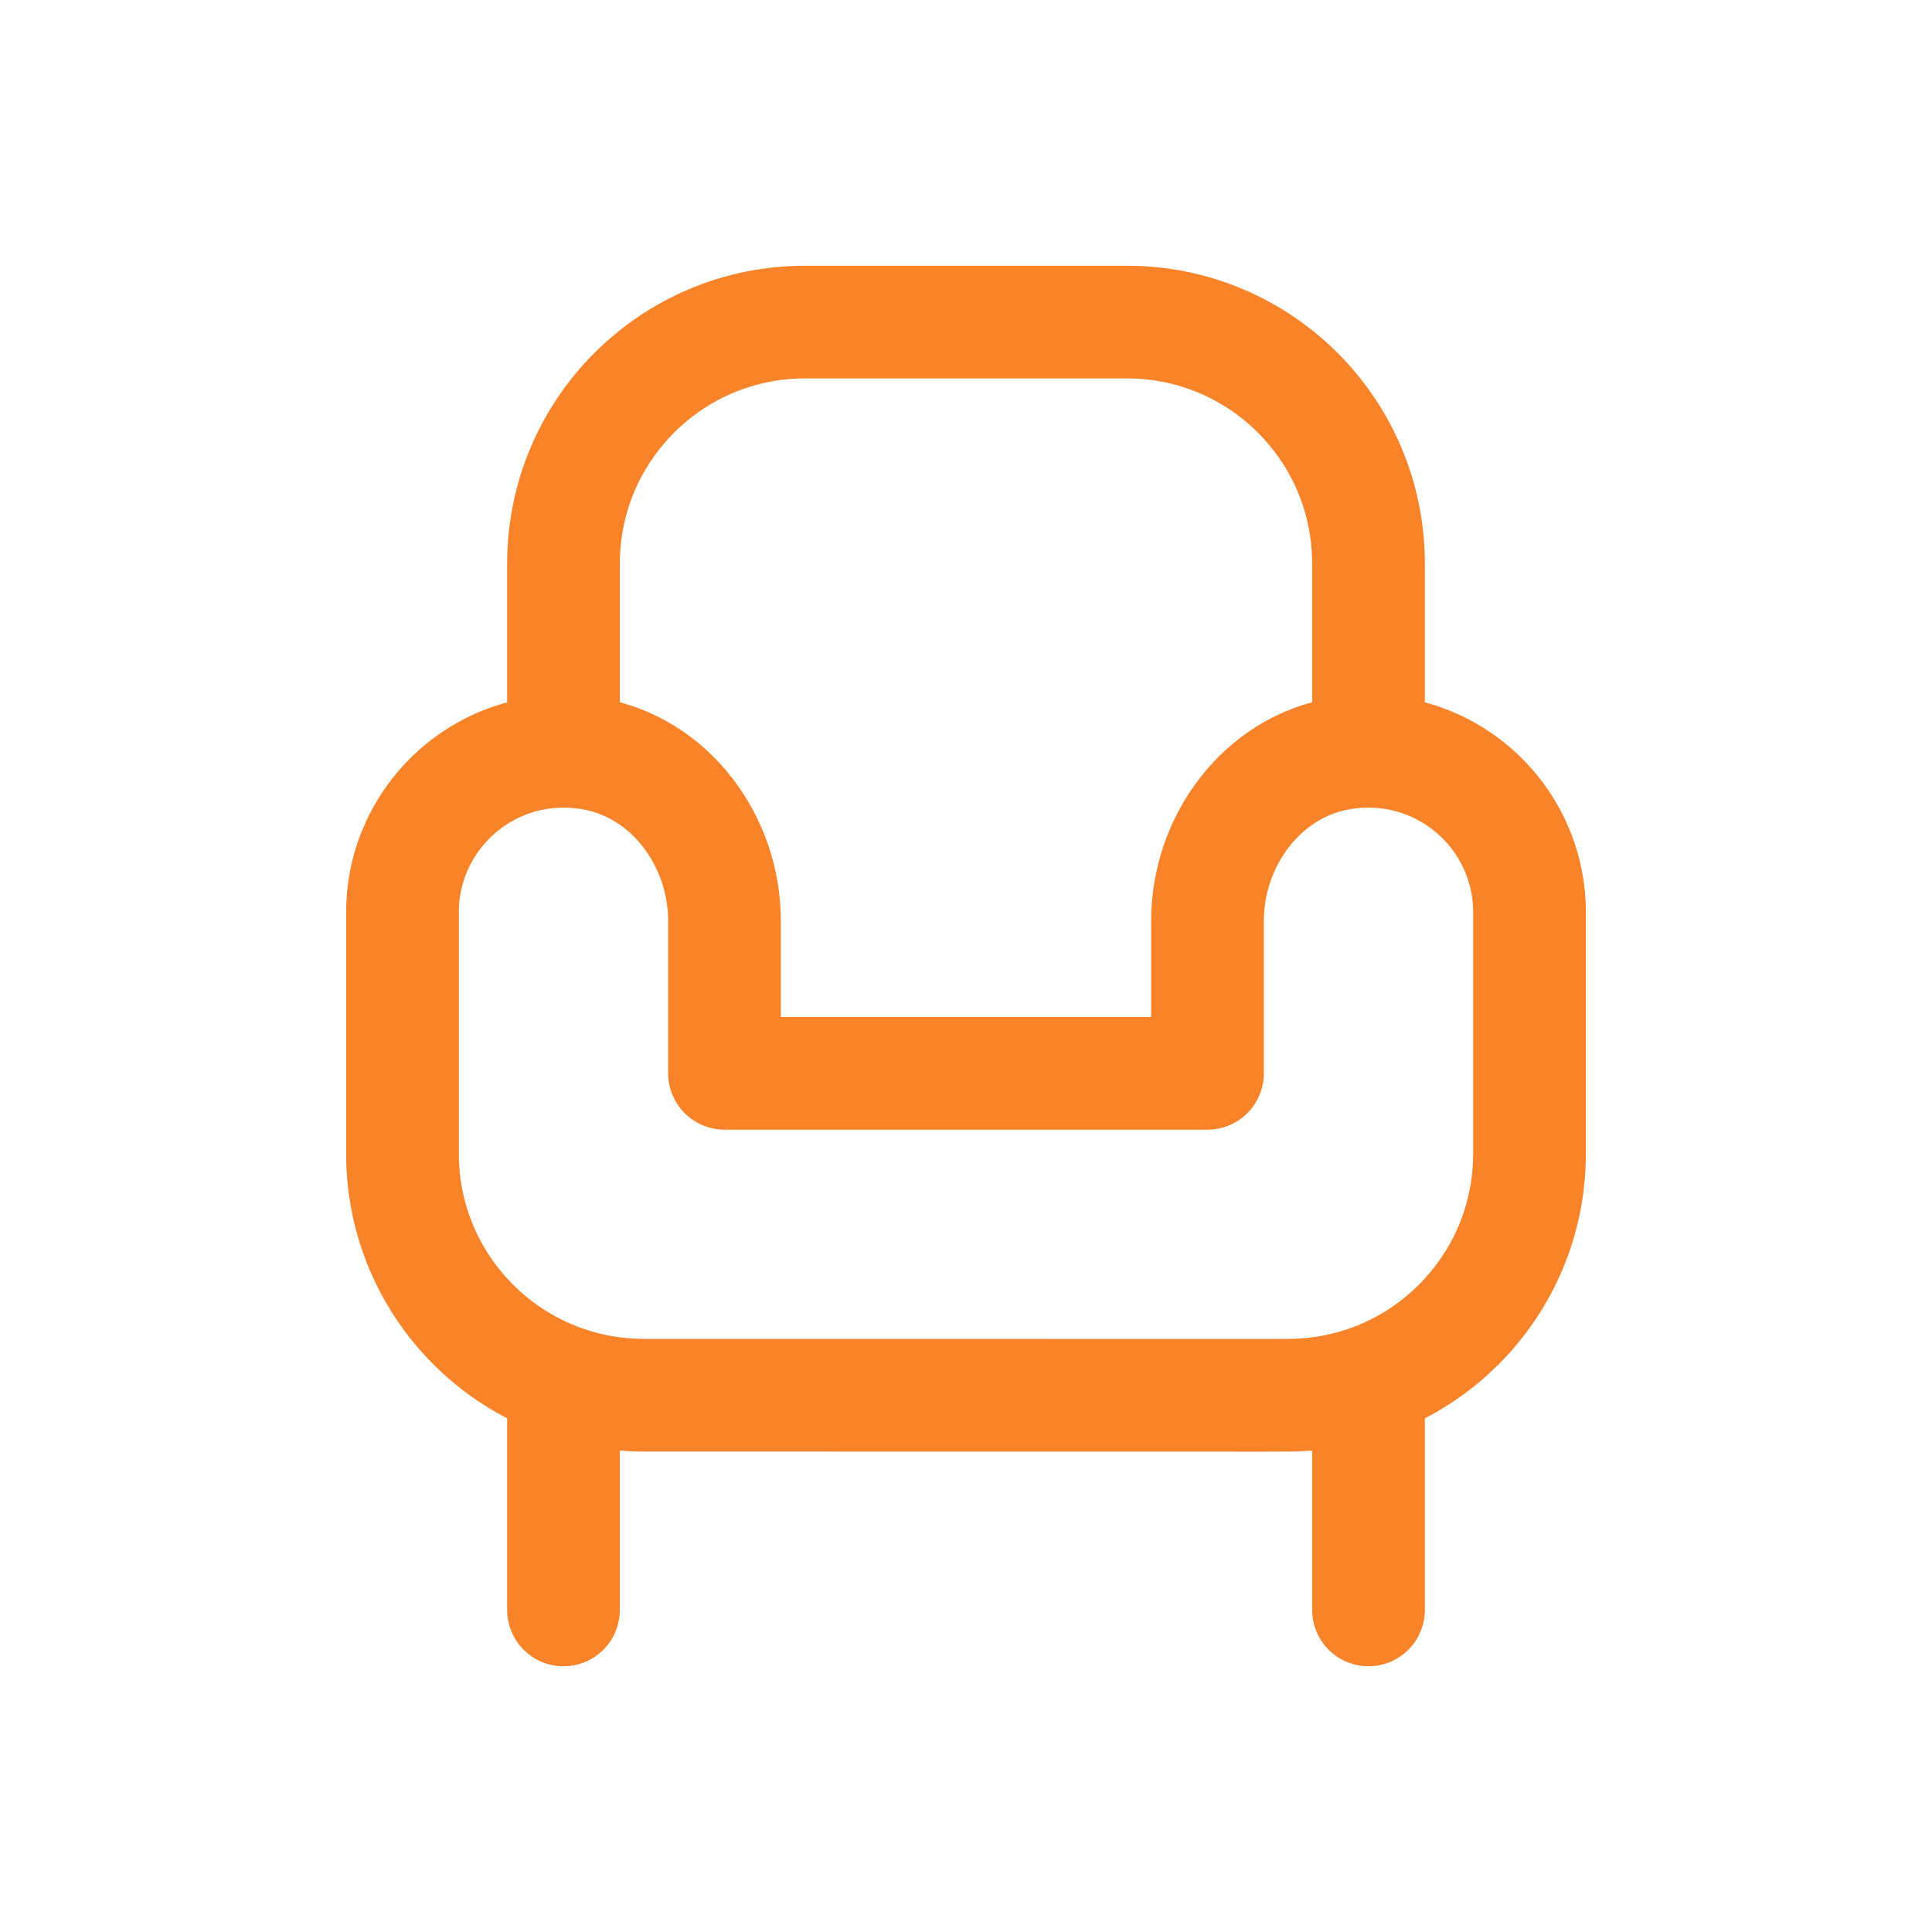 <svg width="24" height="24" viewBox="0 0 24 24" fill="none" xmlns="http://www.w3.org/2000/svg">
<path d="M7 17.333V19.999M17 17.333V19.999M7 9.333V7.001C7 5.344 8.343 4.001 10 4.001H14C15.657 4.001 17 5.344 17 7.001V9.333M19 11.333C19 10.118 17.917 9.157 16.664 9.36C15.681 9.521 15 10.444 15 11.44V13.333H9V11.44C9 10.444 8.319 9.52 7.336 9.36C6.083 9.157 5 10.119 5 11.333V14.332C5 15.989 6.343 17.332 8 17.332L15.679 17.333L16 17.332C17.657 17.332 19 15.989 19 14.332V11.333Z" stroke="#F98329" stroke-width="1.4" stroke-miterlimit="10" stroke-linecap="round" stroke-linejoin="round"/>
</svg>
